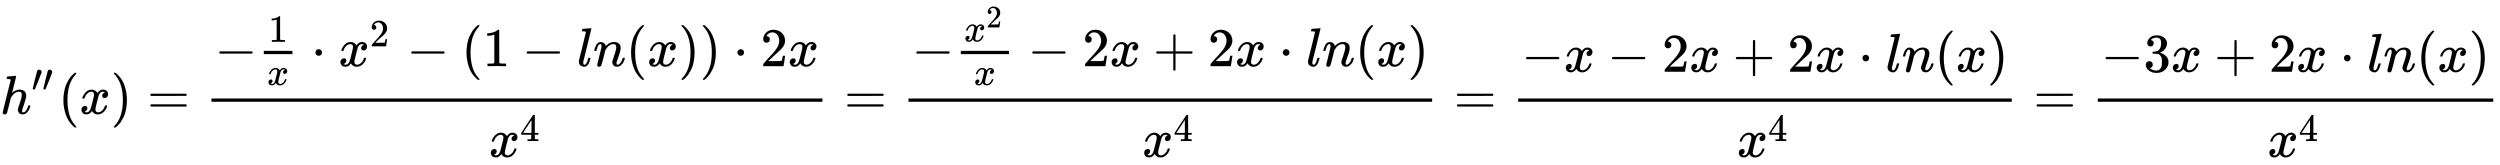 <svg xmlns:xlink="http://www.w3.org/1999/xlink" width="106.287ex" height="7.009ex" style="vertical-align: -2.171ex;" viewBox="0 -2083 45762.2 3017.9" role="img" focusable="false" xmlns="http://www.w3.org/2000/svg" aria-labelledby="MathJax-SVG-1-Title">
<title id="MathJax-SVG-1-Title">{\displaystyle h''(x)=\frac{-\frac{1}{x}\cdot x^2-(1-ln(x))\cdot 2x}{x^4}=\frac{-\frac{x^2}{x}-2x+2x\cdot ln(x)}{x^4}=\frac{-x-2x+2x\cdot ln(x)}{x^4}=\frac{-3x+2x\cdot ln(x)}{x^4}}</title>
<defs aria-hidden="true">
<path stroke-width="1" id="E2-MJMATHI-68" d="M137 683Q138 683 209 688T282 694Q294 694 294 685Q294 674 258 534Q220 386 220 383Q220 381 227 388Q288 442 357 442Q411 442 444 415T478 336Q478 285 440 178T402 50Q403 36 407 31T422 26Q450 26 474 56T513 138Q516 149 519 151T535 153Q555 153 555 145Q555 144 551 130Q535 71 500 33Q466 -10 419 -10H414Q367 -10 346 17T325 74Q325 90 361 192T398 345Q398 404 354 404H349Q266 404 205 306L198 293L164 158Q132 28 127 16Q114 -11 83 -11Q69 -11 59 -2T48 16Q48 30 121 320L195 616Q195 629 188 632T149 637H128Q122 643 122 645T124 664Q129 683 137 683Z"></path>
<path stroke-width="1" id="E2-MJMAIN-2032" d="M79 43Q73 43 52 49T30 61Q30 68 85 293T146 528Q161 560 198 560Q218 560 240 545T262 501Q262 496 260 486Q259 479 173 263T84 45T79 43Z"></path>
<path stroke-width="1" id="E2-MJMAIN-28" d="M94 250Q94 319 104 381T127 488T164 576T202 643T244 695T277 729T302 750H315H319Q333 750 333 741Q333 738 316 720T275 667T226 581T184 443T167 250T184 58T225 -81T274 -167T316 -220T333 -241Q333 -250 318 -250H315H302L274 -226Q180 -141 137 -14T94 250Z"></path>
<path stroke-width="1" id="E2-MJMATHI-78" d="M52 289Q59 331 106 386T222 442Q257 442 286 424T329 379Q371 442 430 442Q467 442 494 420T522 361Q522 332 508 314T481 292T458 288Q439 288 427 299T415 328Q415 374 465 391Q454 404 425 404Q412 404 406 402Q368 386 350 336Q290 115 290 78Q290 50 306 38T341 26Q378 26 414 59T463 140Q466 150 469 151T485 153H489Q504 153 504 145Q504 144 502 134Q486 77 440 33T333 -11Q263 -11 227 52Q186 -10 133 -10H127Q78 -10 57 16T35 71Q35 103 54 123T99 143Q142 143 142 101Q142 81 130 66T107 46T94 41L91 40Q91 39 97 36T113 29T132 26Q168 26 194 71Q203 87 217 139T245 247T261 313Q266 340 266 352Q266 380 251 392T217 404Q177 404 142 372T93 290Q91 281 88 280T72 278H58Q52 284 52 289Z"></path>
<path stroke-width="1" id="E2-MJMAIN-29" d="M60 749L64 750Q69 750 74 750H86L114 726Q208 641 251 514T294 250Q294 182 284 119T261 12T224 -76T186 -143T145 -194T113 -227T90 -246Q87 -249 86 -250H74Q66 -250 63 -250T58 -247T55 -238Q56 -237 66 -225Q221 -64 221 250T66 725Q56 737 55 738Q55 746 60 749Z"></path>
<path stroke-width="1" id="E2-MJMAIN-3D" d="M56 347Q56 360 70 367H707Q722 359 722 347Q722 336 708 328L390 327H72Q56 332 56 347ZM56 153Q56 168 72 173H708Q722 163 722 153Q722 140 707 133H70Q56 140 56 153Z"></path>
<path stroke-width="1" id="E2-MJMAIN-2212" d="M84 237T84 250T98 270H679Q694 262 694 250T679 230H98Q84 237 84 250Z"></path>
<path stroke-width="1" id="E2-MJMAIN-31" d="M213 578L200 573Q186 568 160 563T102 556H83V602H102Q149 604 189 617T245 641T273 663Q275 666 285 666Q294 666 302 660V361L303 61Q310 54 315 52T339 48T401 46H427V0H416Q395 3 257 3Q121 3 100 0H88V46H114Q136 46 152 46T177 47T193 50T201 52T207 57T213 61V578Z"></path>
<path stroke-width="1" id="E2-MJMAIN-22C5" d="M78 250Q78 274 95 292T138 310Q162 310 180 294T199 251Q199 226 182 208T139 190T96 207T78 250Z"></path>
<path stroke-width="1" id="E2-MJMAIN-32" d="M109 429Q82 429 66 447T50 491Q50 562 103 614T235 666Q326 666 387 610T449 465Q449 422 429 383T381 315T301 241Q265 210 201 149L142 93L218 92Q375 92 385 97Q392 99 409 186V189H449V186Q448 183 436 95T421 3V0H50V19V31Q50 38 56 46T86 81Q115 113 136 137Q145 147 170 174T204 211T233 244T261 278T284 308T305 340T320 369T333 401T340 431T343 464Q343 527 309 573T212 619Q179 619 154 602T119 569T109 550Q109 549 114 549Q132 549 151 535T170 489Q170 464 154 447T109 429Z"></path>
<path stroke-width="1" id="E2-MJMATHI-6C" d="M117 59Q117 26 142 26Q179 26 205 131Q211 151 215 152Q217 153 225 153H229Q238 153 241 153T246 151T248 144Q247 138 245 128T234 90T214 43T183 6T137 -11Q101 -11 70 11T38 85Q38 97 39 102L104 360Q167 615 167 623Q167 626 166 628T162 632T157 634T149 635T141 636T132 637T122 637Q112 637 109 637T101 638T95 641T94 647Q94 649 96 661Q101 680 107 682T179 688Q194 689 213 690T243 693T254 694Q266 694 266 686Q266 675 193 386T118 83Q118 81 118 75T117 65V59Z"></path>
<path stroke-width="1" id="E2-MJMATHI-6E" d="M21 287Q22 293 24 303T36 341T56 388T89 425T135 442Q171 442 195 424T225 390T231 369Q231 367 232 367L243 378Q304 442 382 442Q436 442 469 415T503 336T465 179T427 52Q427 26 444 26Q450 26 453 27Q482 32 505 65T540 145Q542 153 560 153Q580 153 580 145Q580 144 576 130Q568 101 554 73T508 17T439 -10Q392 -10 371 17T350 73Q350 92 386 193T423 345Q423 404 379 404H374Q288 404 229 303L222 291L189 157Q156 26 151 16Q138 -11 108 -11Q95 -11 87 -5T76 7T74 17Q74 30 112 180T152 343Q153 348 153 366Q153 405 129 405Q91 405 66 305Q60 285 60 284Q58 278 41 278H27Q21 284 21 287Z"></path>
<path stroke-width="1" id="E2-MJMAIN-34" d="M462 0Q444 3 333 3Q217 3 199 0H190V46H221Q241 46 248 46T265 48T279 53T286 61Q287 63 287 115V165H28V211L179 442Q332 674 334 675Q336 677 355 677H373L379 671V211H471V165H379V114Q379 73 379 66T385 54Q393 47 442 46H471V0H462ZM293 211V545L74 212L183 211H293Z"></path>
<path stroke-width="1" id="E2-MJMAIN-2B" d="M56 237T56 250T70 270H369V420L370 570Q380 583 389 583Q402 583 409 568V270H707Q722 262 722 250T707 230H409V-68Q401 -82 391 -82H389H387Q375 -82 369 -68V230H70Q56 237 56 250Z"></path>
<path stroke-width="1" id="E2-MJMAIN-33" d="M127 463Q100 463 85 480T69 524Q69 579 117 622T233 665Q268 665 277 664Q351 652 390 611T430 522Q430 470 396 421T302 350L299 348Q299 347 308 345T337 336T375 315Q457 262 457 175Q457 96 395 37T238 -22Q158 -22 100 21T42 130Q42 158 60 175T105 193Q133 193 151 175T169 130Q169 119 166 110T159 94T148 82T136 74T126 70T118 67L114 66Q165 21 238 21Q293 21 321 74Q338 107 338 175V195Q338 290 274 322Q259 328 213 329L171 330L168 332Q166 335 166 348Q166 366 174 366Q202 366 232 371Q266 376 294 413T322 525V533Q322 590 287 612Q265 626 240 626Q208 626 181 615T143 592T132 580H135Q138 579 143 578T153 573T165 566T175 555T183 540T186 520Q186 498 172 481T127 463Z"></path>
</defs>
<g stroke="currentColor" fill="currentColor" stroke-width="0" transform="matrix(1 0 0 -1 0 0)" aria-hidden="true">
 <use xlink:href="#E2-MJMATHI-68" x="0" y="0"></use>
<g transform="translate(576,412)">
 <use transform="scale(0.707)" xlink:href="#E2-MJMAIN-2032"></use>
 <use transform="scale(0.707)" xlink:href="#E2-MJMAIN-2032" x="275" y="0"></use>
</g>
 <use xlink:href="#E2-MJMAIN-28" x="1066" y="0"></use>
 <use xlink:href="#E2-MJMATHI-78" x="1455" y="0"></use>
 <use xlink:href="#E2-MJMAIN-29" x="2028" y="0"></use>
 <use xlink:href="#E2-MJMAIN-3D" x="2695" y="0"></use>
<g transform="translate(3473,0)">
<g transform="translate(397,0)">
<rect stroke="none" width="11184" height="60" x="0" y="220"></rect>
<g transform="translate(60,872)">
 <use xlink:href="#E2-MJMAIN-2212" x="0" y="0"></use>
<g transform="translate(778,0)">
<g transform="translate(120,0)">
<rect stroke="none" width="524" height="60" x="0" y="220"></rect>
 <use transform="scale(0.707)" xlink:href="#E2-MJMAIN-31" x="120" y="629"></use>
 <use transform="scale(0.707)" xlink:href="#E2-MJMATHI-78" x="84" y="-488"></use>
</g>
</g>
 <use xlink:href="#E2-MJMAIN-22C5" x="1765" y="0"></use>
<g transform="translate(2266,0)">
 <use xlink:href="#E2-MJMATHI-78" x="0" y="0"></use>
 <use transform="scale(0.707)" xlink:href="#E2-MJMAIN-32" x="809" y="513"></use>
</g>
 <use xlink:href="#E2-MJMAIN-2212" x="3514" y="0"></use>
 <use xlink:href="#E2-MJMAIN-28" x="4515" y="0"></use>
 <use xlink:href="#E2-MJMAIN-31" x="4905" y="0"></use>
 <use xlink:href="#E2-MJMAIN-2212" x="5627" y="0"></use>
 <use xlink:href="#E2-MJMATHI-6C" x="6628" y="0"></use>
 <use xlink:href="#E2-MJMATHI-6E" x="6927" y="0"></use>
 <use xlink:href="#E2-MJMAIN-28" x="7527" y="0"></use>
 <use xlink:href="#E2-MJMATHI-78" x="7917" y="0"></use>
 <use xlink:href="#E2-MJMAIN-29" x="8489" y="0"></use>
 <use xlink:href="#E2-MJMAIN-29" x="8879" y="0"></use>
 <use xlink:href="#E2-MJMAIN-22C5" x="9490" y="0"></use>
 <use xlink:href="#E2-MJMAIN-32" x="9991" y="0"></use>
 <use xlink:href="#E2-MJMATHI-78" x="10492" y="0"></use>
</g>
<g transform="translate(5079,-788)">
 <use xlink:href="#E2-MJMATHI-78" x="0" y="0"></use>
 <use transform="scale(0.707)" xlink:href="#E2-MJMAIN-34" x="809" y="408"></use>
</g>
</g>
</g>
 <use xlink:href="#E2-MJMAIN-3D" x="15453" y="0"></use>
<g transform="translate(16232,0)">
<g transform="translate(397,0)">
<rect stroke="none" width="9586" height="60" x="0" y="220"></rect>
<g transform="translate(60,872)">
 <use xlink:href="#E2-MJMAIN-2212" x="0" y="0"></use>
<g transform="translate(778,0)">
<g transform="translate(120,0)">
<rect stroke="none" width="882" height="60" x="0" y="220"></rect>
<g transform="translate(60,453)">
 <use transform="scale(0.707)" xlink:href="#E2-MJMATHI-78" x="0" y="0"></use>
 <use transform="scale(0.574)" xlink:href="#E2-MJMAIN-32" x="705" y="446"></use>
</g>
 <use transform="scale(0.707)" xlink:href="#E2-MJMATHI-78" x="338" y="-488"></use>
</g>
</g>
 <use xlink:href="#E2-MJMAIN-2212" x="2123" y="0"></use>
 <use xlink:href="#E2-MJMAIN-32" x="3124" y="0"></use>
 <use xlink:href="#E2-MJMATHI-78" x="3624" y="0"></use>
 <use xlink:href="#E2-MJMAIN-2B" x="4419" y="0"></use>
 <use xlink:href="#E2-MJMAIN-32" x="5420" y="0"></use>
 <use xlink:href="#E2-MJMATHI-78" x="5920" y="0"></use>
 <use xlink:href="#E2-MJMAIN-22C5" x="6715" y="0"></use>
 <use xlink:href="#E2-MJMATHI-6C" x="7216" y="0"></use>
 <use xlink:href="#E2-MJMATHI-6E" x="7514" y="0"></use>
 <use xlink:href="#E2-MJMAIN-28" x="8115" y="0"></use>
 <use xlink:href="#E2-MJMATHI-78" x="8504" y="0"></use>
 <use xlink:href="#E2-MJMAIN-29" x="9077" y="0"></use>
</g>
<g transform="translate(4280,-788)">
 <use xlink:href="#E2-MJMATHI-78" x="0" y="0"></use>
 <use transform="scale(0.707)" xlink:href="#E2-MJMAIN-34" x="809" y="408"></use>
</g>
</g>
</g>
 <use xlink:href="#E2-MJMAIN-3D" x="26614" y="0"></use>
<g transform="translate(27393,0)">
<g transform="translate(397,0)">
<rect stroke="none" width="9036" height="60" x="0" y="220"></rect>
<g transform="translate(60,770)">
 <use xlink:href="#E2-MJMAIN-2212" x="0" y="0"></use>
 <use xlink:href="#E2-MJMATHI-78" x="778" y="0"></use>
 <use xlink:href="#E2-MJMAIN-2212" x="1573" y="0"></use>
 <use xlink:href="#E2-MJMAIN-32" x="2573" y="0"></use>
 <use xlink:href="#E2-MJMATHI-78" x="3074" y="0"></use>
 <use xlink:href="#E2-MJMAIN-2B" x="3869" y="0"></use>
 <use xlink:href="#E2-MJMAIN-32" x="4869" y="0"></use>
 <use xlink:href="#E2-MJMATHI-78" x="5370" y="0"></use>
 <use xlink:href="#E2-MJMAIN-22C5" x="6165" y="0"></use>
 <use xlink:href="#E2-MJMATHI-6C" x="6665" y="0"></use>
 <use xlink:href="#E2-MJMATHI-6E" x="6964" y="0"></use>
 <use xlink:href="#E2-MJMAIN-28" x="7564" y="0"></use>
 <use xlink:href="#E2-MJMATHI-78" x="7954" y="0"></use>
 <use xlink:href="#E2-MJMAIN-29" x="8526" y="0"></use>
</g>
<g transform="translate(4004,-788)">
 <use xlink:href="#E2-MJMATHI-78" x="0" y="0"></use>
 <use transform="scale(0.707)" xlink:href="#E2-MJMAIN-34" x="809" y="408"></use>
</g>
</g>
</g>
 <use xlink:href="#E2-MJMAIN-3D" x="37225" y="0"></use>
<g transform="translate(38003,0)">
<g transform="translate(397,0)">
<rect stroke="none" width="7240" height="60" x="0" y="220"></rect>
<g transform="translate(60,770)">
 <use xlink:href="#E2-MJMAIN-2212" x="0" y="0"></use>
 <use xlink:href="#E2-MJMAIN-33" x="778" y="0"></use>
 <use xlink:href="#E2-MJMATHI-78" x="1279" y="0"></use>
 <use xlink:href="#E2-MJMAIN-2B" x="2073" y="0"></use>
 <use xlink:href="#E2-MJMAIN-32" x="3074" y="0"></use>
 <use xlink:href="#E2-MJMATHI-78" x="3574" y="0"></use>
 <use xlink:href="#E2-MJMAIN-22C5" x="4369" y="0"></use>
 <use xlink:href="#E2-MJMATHI-6C" x="4870" y="0"></use>
 <use xlink:href="#E2-MJMATHI-6E" x="5168" y="0"></use>
 <use xlink:href="#E2-MJMAIN-28" x="5769" y="0"></use>
 <use xlink:href="#E2-MJMATHI-78" x="6158" y="0"></use>
 <use xlink:href="#E2-MJMAIN-29" x="6731" y="0"></use>
</g>
<g transform="translate(3107,-788)">
 <use xlink:href="#E2-MJMATHI-78" x="0" y="0"></use>
 <use transform="scale(0.707)" xlink:href="#E2-MJMAIN-34" x="809" y="408"></use>
</g>
</g>
</g>
</g>
</svg>